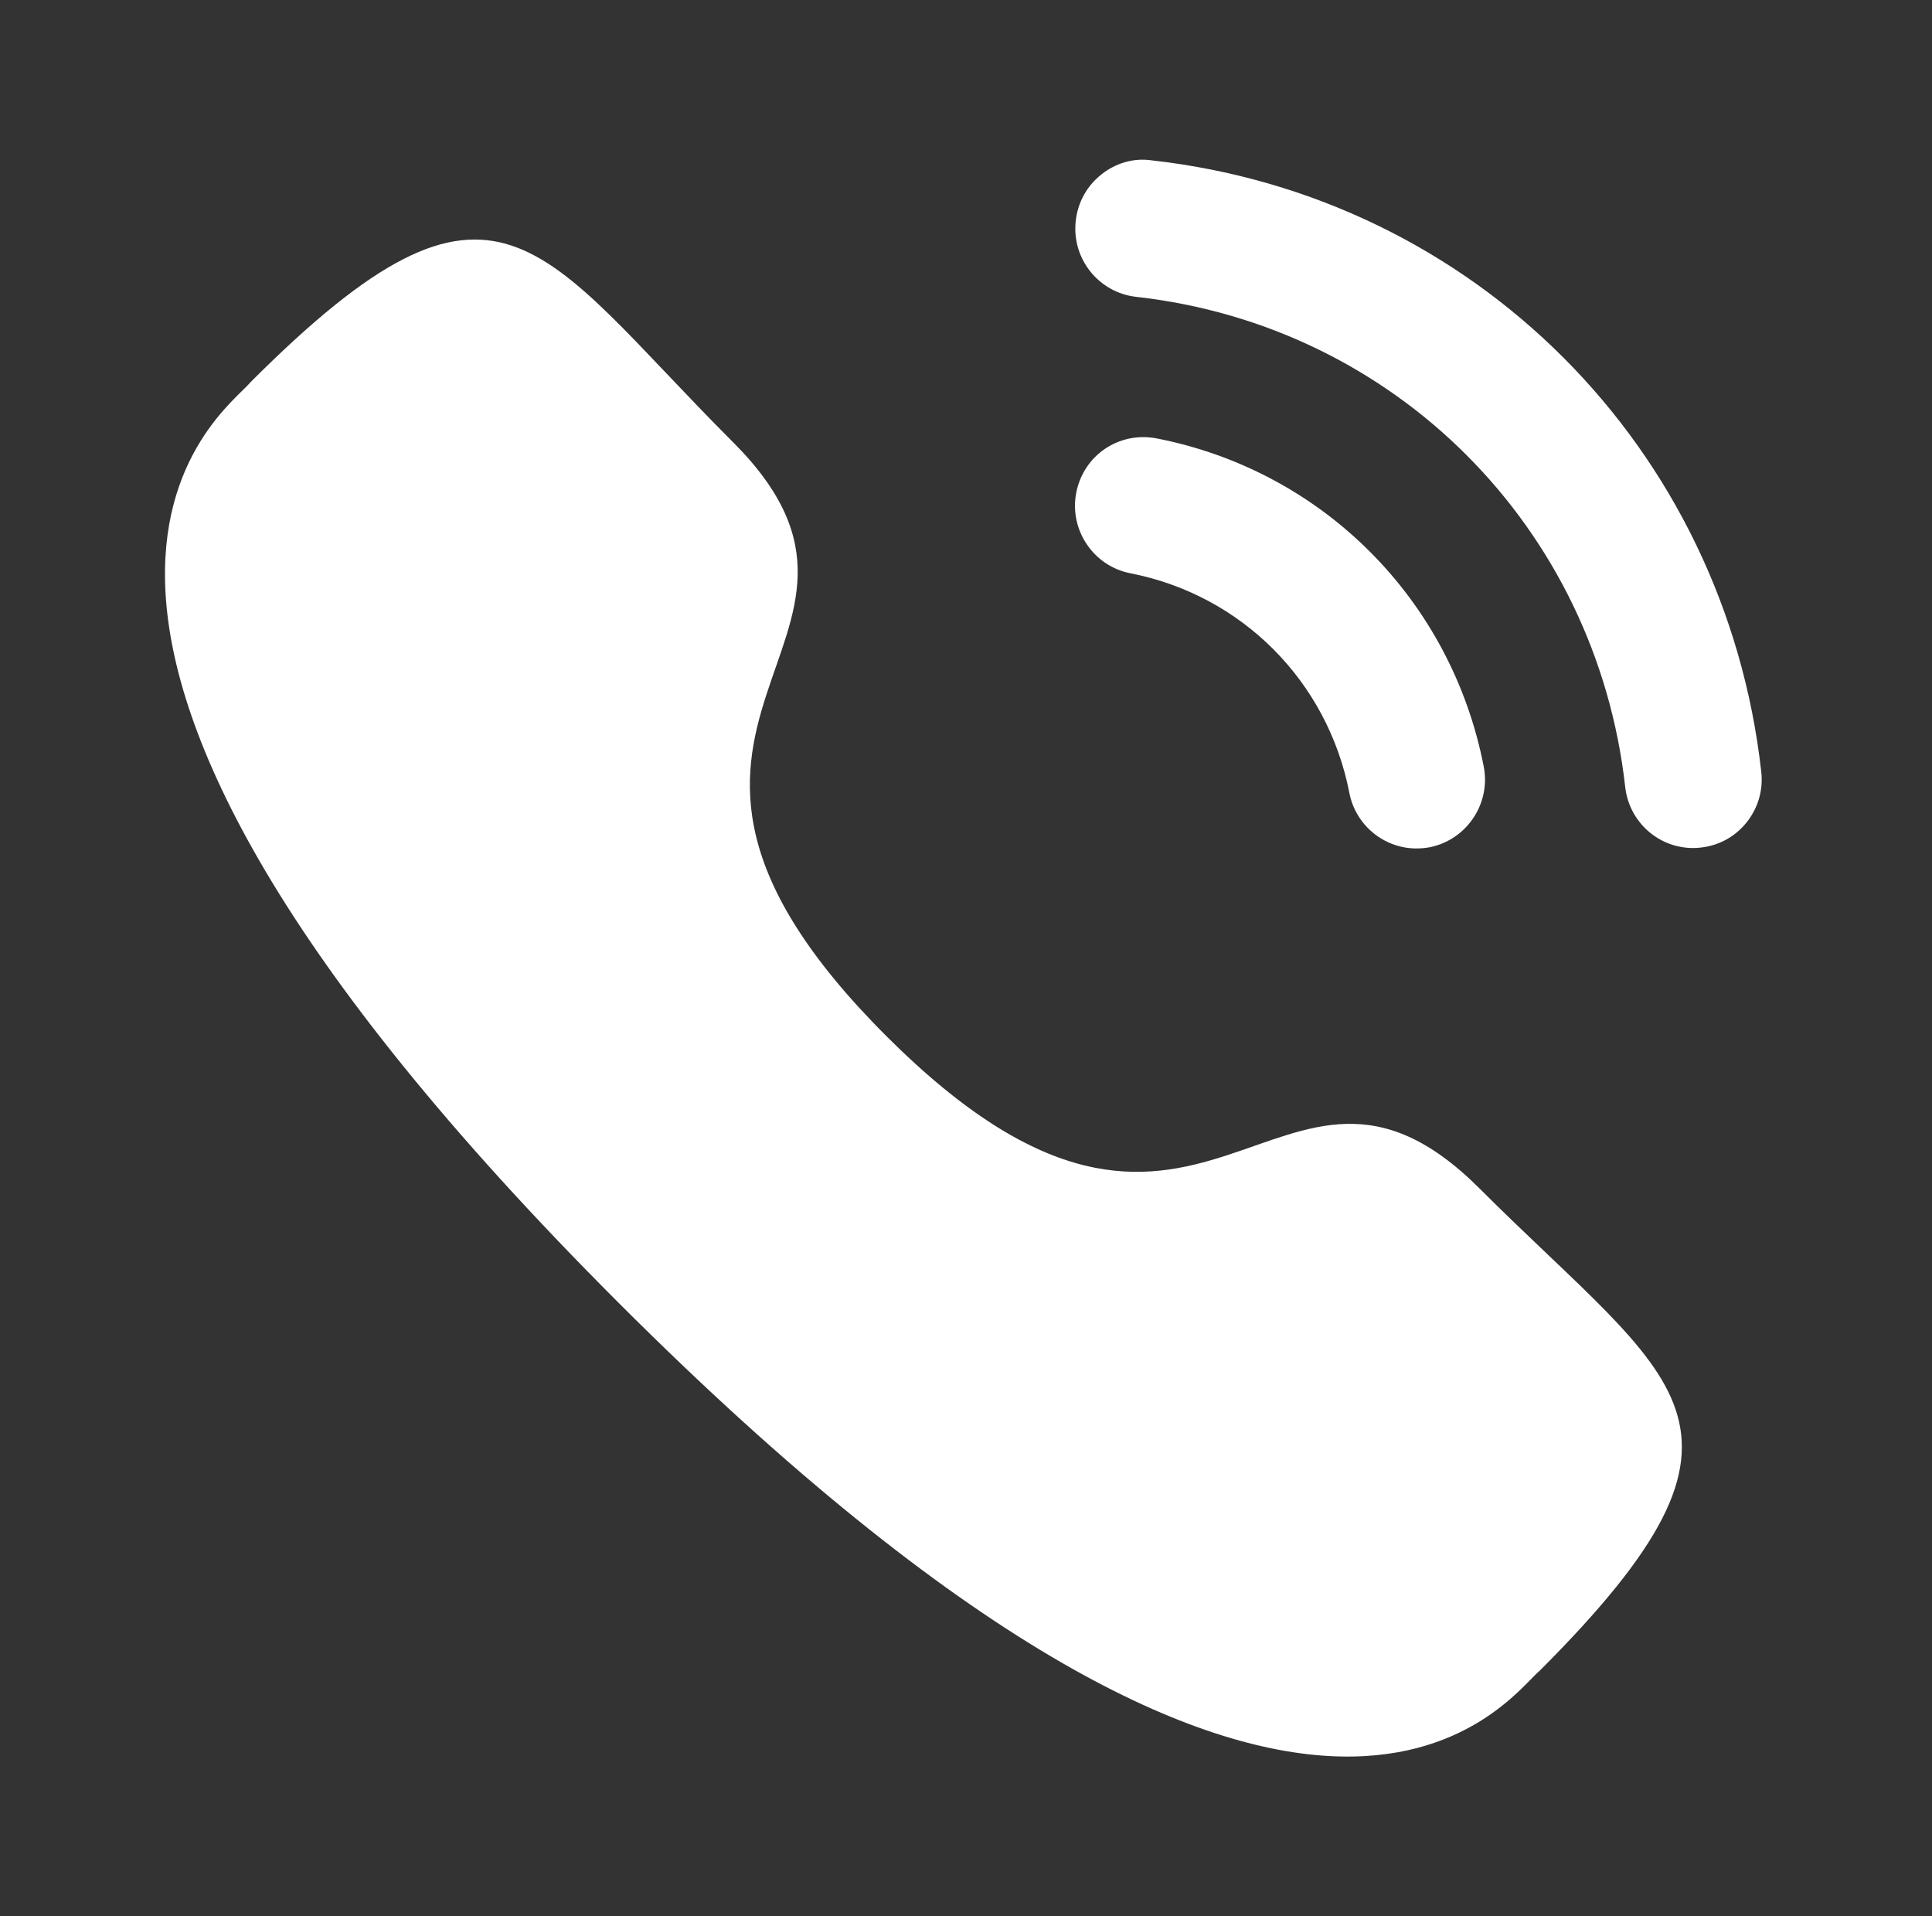 <svg xmlns="http://www.w3.org/2000/svg" width="121" height="120" viewBox="0 0 121 120" fill="none"><rect x="0" y="0" width="121" height="120" fill="#333333" stroke="none"/><path d="M72.425 27.45C70.044 27.01 67.859 28.529 67.405 30.853C66.952 33.176 68.476 35.444 70.791 35.899C77.763 37.258 83.146 42.655 84.51 49.65V49.655C84.898 51.668 86.671 53.132 88.713 53.132C88.987 53.132 89.26 53.107 89.539 53.057C91.855 52.593 93.379 50.329 92.925 48.001C90.889 37.553 82.847 29.484 72.425 27.45" fill="white"></path><path d="M72.113 10.04C70.998 9.88 69.877 10.21 68.986 10.919C68.07 11.639 67.497 12.678 67.373 13.842C67.109 16.195 68.807 18.324 71.157 18.589C87.365 20.398 99.964 33.024 101.786 49.283C102.03 51.461 103.858 53.105 106.039 53.105C106.203 53.105 106.362 53.095 106.527 53.075C107.667 52.95 108.683 52.386 109.4 51.486C110.112 50.587 110.436 49.468 110.306 48.323C108.035 28.037 92.335 12.293 72.113 10.04" fill="white"></path><path fill-rule="evenodd" clip-rule="evenodd" d="M55.492 64.862C75.438 84.802 79.962 61.734 92.662 74.424C104.905 86.664 111.941 89.116 96.43 104.624C94.487 106.185 82.141 124.971 38.756 81.598C-4.634 38.22 14.141 25.862 15.703 23.92C31.253 8.369 33.663 15.447 45.906 27.687C58.605 40.383 35.547 44.922 55.492 64.862Z" fill="white"></path></svg>